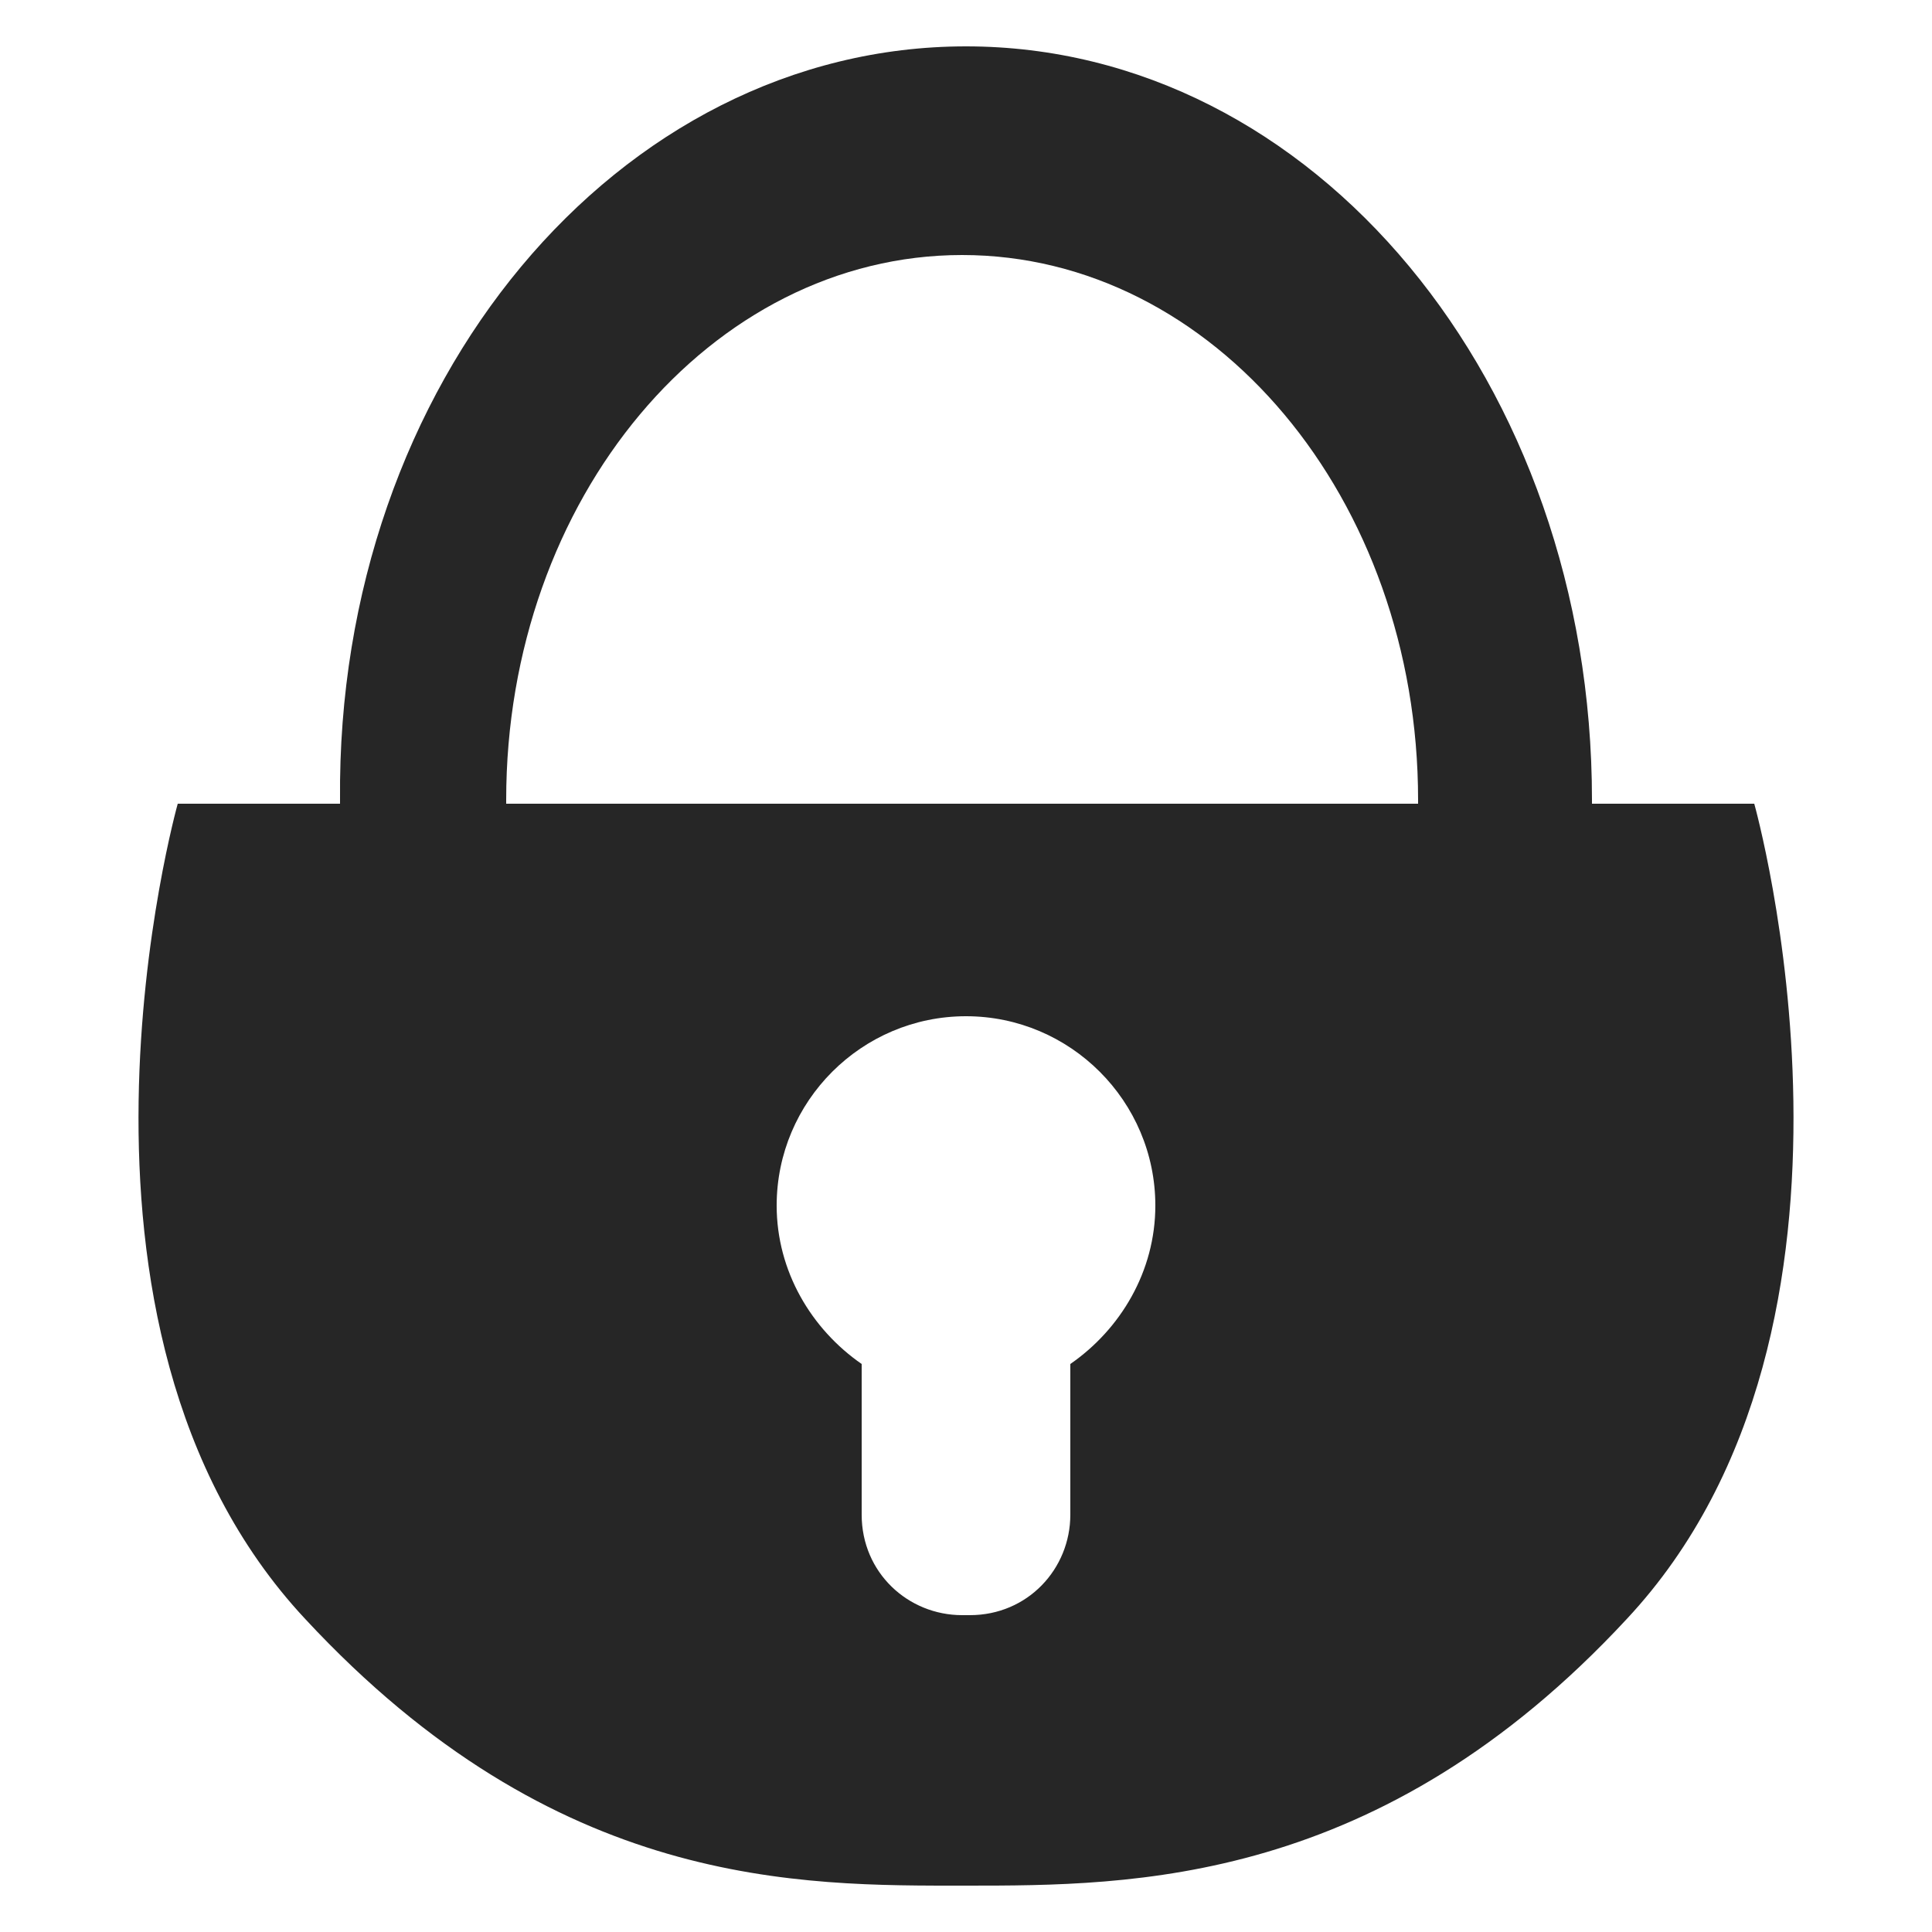 <?xml version="1.0" encoding="utf-8"?>
<!-- Generator: Adobe Illustrator 23.0.1, SVG Export Plug-In . SVG Version: 6.00 Build 0)  -->
<svg version="1.1" id="Ebene_1" xmlns="http://www.w3.org/2000/svg" xmlns:xlink="http://www.w3.org/1999/xlink" x="0px" y="0px"
	 viewBox="0 0 50 50" style="enable-background:new 0 0 50 50;" xml:space="preserve">
<style type="text/css">
	.st0{fill:#262626;}
	.st1{fill:url(#SVGID_1_);}
	.st2{fill:#7DCD05;}
	.st3{fill:#06CC14;}
</style>
<g>
	<path class="st0" d="M45.4,20.8H4.6c0,0-3.8,13.5,3.3,21.1c6.5,7,12.8,6.9,17.1,6.9c4.3,0,10.7,0,17.1-6.9
		C49.2,34.3,45.4,20.8,45.4,20.8z M27.7,35.3v3.9c0,1.4-1.1,2.6-2.6,2.6h-0.2c-1.4,0-2.6-1.1-2.6-2.6v-3.9c-1.3-0.9-2.2-2.4-2.2-4.1
		c0-2.7,2.2-4.9,4.9-4.9c2.7,0,4.9,2.2,4.9,4.9C29.9,32.9,29,34.4,27.7,35.3z"/>
	<path class="st0" d="M41.2,20.7v0.1h-4.5c0,0,0-0.1,0-0.1c0-7.8-5.3-14.1-11.8-14.1c-6.5,0-11.8,6.3-11.8,14.1v0.1H8.8
		c0,0,0-0.1,0-0.1C8.7,9.9,16,1.2,25,1.2C34,1.2,41.2,9.9,41.2,20.7z"/>
</g>
</svg>
